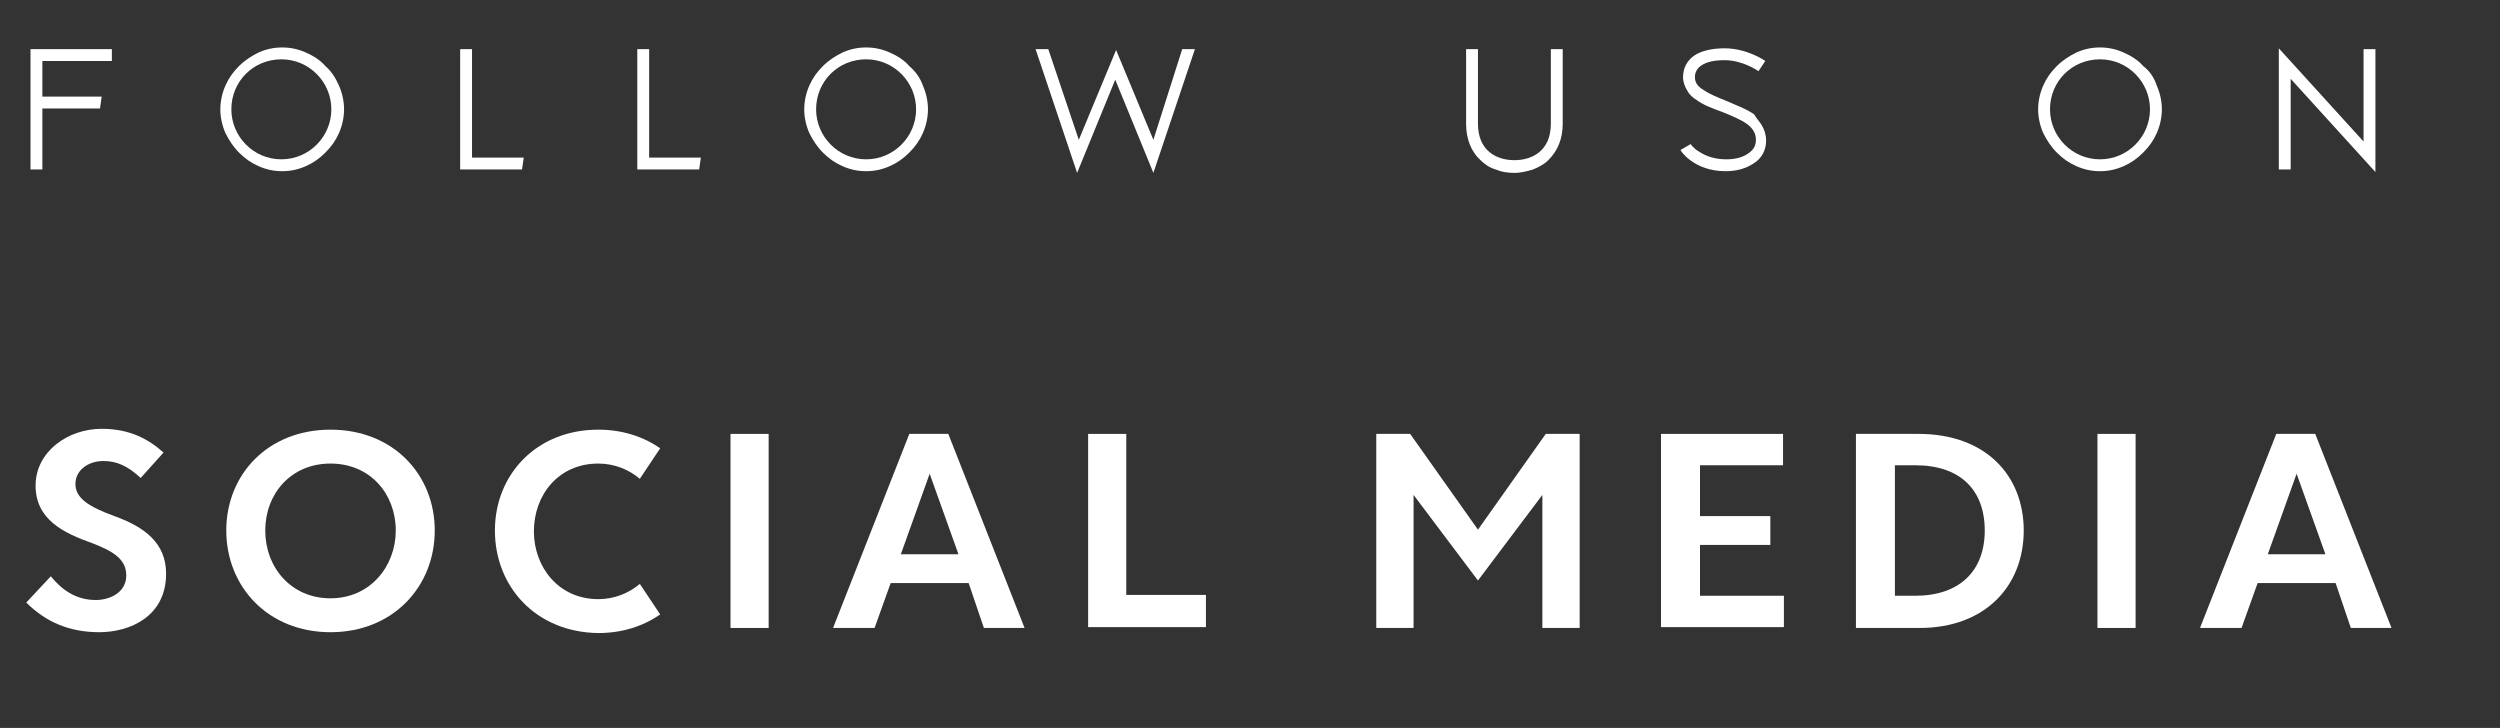 <?xml version="1.0" encoding="UTF-8"?>
<svg xmlns="http://www.w3.org/2000/svg" xmlns:xlink="http://www.w3.org/1999/xlink" version="1.1" id="Layer_1" x="0px" y="0px" viewBox="0 0 295 85.9" style="enable-background:new 0 0 295 85.9;" xml:space="preserve">
<rect x="0" y="0" width="295" height="85.9" fill="#333333" stroke="none"/>
<style type="text/css">
	.st0{fill:#FFFFFF;}
</style>
<g>
	<path class="st0" d="M3.6,5.8h9.6v1.4H5v4.2h7l-0.2,1.4H5V20H3.6V5.8z"></path>
	<path class="st0" d="M40,10.1c0.4,0.9,0.6,1.9,0.6,2.8s-0.2,1.9-0.6,2.8c-0.4,0.9-0.9,1.6-1.6,2.3c-0.7,0.7-1.4,1.2-2.3,1.6   c-0.9,0.4-1.8,0.6-2.8,0.6c-1,0-1.9-0.2-2.8-0.6c-0.9-0.4-1.6-0.9-2.3-1.6c-0.7-0.7-1.2-1.5-1.6-2.3c-0.4-0.9-0.6-1.9-0.6-2.8   s0.2-1.9,0.6-2.8c0.4-0.9,0.9-1.6,1.6-2.3c0.7-0.7,1.5-1.2,2.3-1.6c0.9-0.4,1.8-0.6,2.8-0.6c1,0,1.9,0.2,2.8,0.6   c0.9,0.4,1.7,0.9,2.3,1.6C39.1,8.4,39.6,9.2,40,10.1z M39.1,12.9c0-3.2-2.6-5.9-5.9-5.9c-3.3,0-5.9,2.6-5.9,5.9   c0,3.2,2.6,5.9,5.9,5.9C36.5,18.8,39.1,16.1,39.1,12.9z"></path>
	<path class="st0" d="M55.7,18.6h6.1L61.6,20h-7.3V5.8h1.4V18.6z"></path>
	<path class="st0" d="M76.6,18.6h6.1L82.5,20h-7.3V5.8h1.4V18.6z"></path>
	<path class="st0" d="M108.9,10.1c0.4,0.9,0.6,1.9,0.6,2.8s-0.2,1.9-0.6,2.8c-0.4,0.9-0.9,1.6-1.6,2.3c-0.7,0.7-1.4,1.2-2.3,1.6   c-0.9,0.4-1.8,0.6-2.8,0.6c-1,0-1.9-0.2-2.8-0.6c-0.9-0.4-1.6-0.9-2.3-1.6c-0.7-0.7-1.2-1.5-1.6-2.3c-0.4-0.9-0.6-1.9-0.6-2.8   s0.2-1.9,0.6-2.8c0.4-0.9,0.9-1.6,1.6-2.3c0.7-0.7,1.5-1.2,2.3-1.6c0.9-0.4,1.8-0.6,2.8-0.6c1,0,1.9,0.2,2.8,0.6   c0.9,0.4,1.7,0.9,2.3,1.6C108,8.4,108.6,9.2,108.9,10.1z M108.1,12.9c0-3.2-2.6-5.9-5.9-5.9c-3.3,0-5.9,2.6-5.9,5.9   c0,3.2,2.6,5.9,5.9,5.9C105.5,18.8,108.1,16.1,108.1,12.9z"></path>
	<path class="st0" d="M139.5,5.8h1.5l-4.9,14.6l-4.5-11l-4.5,11l-4.9-14.6h1.5l3.6,10.7l4.4-10.6l4.4,10.6L139.5,5.8z"></path>
	<path class="st0" d="M183,5.8h1.4v8.8c0,1.8-0.6,3.2-1.7,4.3c-0.5,0.5-1.1,0.8-1.8,1.1c-0.7,0.2-1.4,0.4-2.2,0.4   c-0.8,0-1.5-0.1-2.2-0.4c-0.7-0.2-1.3-0.6-1.8-1.1c-1.1-1-1.7-2.5-1.7-4.3V5.8h1.4v8.8c0,3.2,2.2,4.3,4.3,4.3   c2.1,0,4.3-1.1,4.3-4.3V5.8z"></path>
	<path class="st0" d="M207.9,14.8c0.3,0.5,0.5,1.1,0.5,1.8c0,1.1-0.5,2.1-1.5,2.7c-0.9,0.6-2,0.9-3.3,0.9c-3.7,0-5.3-2.4-5.3-2.5   l1.2-0.7h0c0,0,0.3,0.5,1,0.9c0.9,0.6,2,0.9,3.2,0.9c1,0,1.9-0.2,2.6-0.7c0.6-0.4,0.9-0.9,0.9-1.6c0-0.8-0.4-1.4-1.1-1.9   s-1.9-1-2.9-1.4c-1.1-0.4-2.2-0.8-3-1.4c-0.5-0.3-0.9-0.7-1.1-1.1c-0.3-0.5-0.5-1-0.5-1.6c0-1.1,0.5-2,1.4-2.6   c0.8-0.5,2-0.8,3.5-0.8c2.6,0,4.7,1.4,4.8,1.5l-0.4,0.6l-0.4,0.6c0,0-1.8-1.3-4-1.3c-1.2,0-2.1,0.2-2.7,0.6   c-0.5,0.3-0.8,0.8-0.8,1.4c0,0.6,0.3,1.1,1,1.5c0.7,0.5,1.7,0.9,2.7,1.3c1.1,0.5,2.3,0.9,3.3,1.6C207.2,13.9,207.6,14.3,207.9,14.8   z"></path>
	<path class="st0" d="M254.5,10.1c0.4,0.9,0.6,1.9,0.6,2.8s-0.2,1.9-0.6,2.8c-0.4,0.9-0.9,1.6-1.6,2.3c-0.7,0.7-1.4,1.2-2.3,1.6   c-0.9,0.4-1.8,0.6-2.8,0.6c-1,0-1.9-0.2-2.8-0.6c-0.9-0.4-1.6-0.9-2.3-1.6c-0.7-0.7-1.2-1.5-1.6-2.3c-0.4-0.9-0.6-1.9-0.6-2.8   s0.2-1.9,0.6-2.8c0.4-0.9,0.9-1.6,1.6-2.3c0.7-0.7,1.5-1.2,2.3-1.6c0.9-0.4,1.8-0.6,2.8-0.6c1,0,1.9,0.2,2.8,0.6   c0.9,0.4,1.7,0.9,2.3,1.6C253.7,8.4,254.2,9.2,254.5,10.1z M253.7,12.9c0-3.2-2.6-5.9-5.9-5.9c-3.3,0-5.9,2.6-5.9,5.9   c0,3.2,2.6,5.9,5.9,5.9C251.1,18.8,253.7,16.1,253.7,12.9z"></path>
	<path class="st0" d="M278.9,5.8h1.4v14.5l-10-11V20h-1.4V5.7l10,11V5.8z"></path>
	<path class="st0" d="M3.1,71.1L6,68c1.6,2,3.4,2.8,5.3,2.8c1.7,0,3.6-0.9,3.6-2.9c0-2-1.7-2.9-4-3.8c-3.4-1.2-6.7-2.8-6.7-6.8   c0-4,3.8-6.7,7.8-6.7c3.3,0,5.5,1.2,7.3,2.8l-2.7,3c-1.5-1.4-2.8-2-4.4-2c-1.8,0-3.3,1.1-3.3,2.7c0,1.7,1.6,2.7,4.6,3.8   c3.6,1.3,6.1,3.2,6.1,6.8c0,5-4.2,6.9-7.9,6.9C8.2,74.6,5.4,73.4,3.1,71.1z"></path>
	<path class="st0" d="M26.7,62.6c0-6.6,4.9-11.9,12.3-11.9c7.4,0,12.3,5.3,12.3,11.9c0,6.6-4.9,12-12.3,12   C31.6,74.6,26.7,69.2,26.7,62.6z M46.7,62.6c0-4.3-3-7.9-7.7-7.9c-4.7,0-7.7,3.6-7.7,7.9c0,4.3,3,8,7.7,8   C43.7,70.6,46.7,66.8,46.7,62.6z"></path>
	<path class="st0" d="M58.4,62.6c0-6.6,4.9-11.9,12.2-11.9c2.8,0,5.3,0.8,7.3,2.2l-2.4,3.6c-1.3-1.1-3-1.8-4.9-1.8   c-4.7,0-7.6,3.7-7.6,8c0,4.2,2.9,8,7.6,8c1.9,0,3.6-0.7,4.9-1.8l2.4,3.6c-2,1.4-4.5,2.2-7.3,2.2C63.2,74.6,58.4,69.2,58.4,62.6z"></path>
	<path class="st0" d="M90.7,74.1h-4.5V51.2h4.5V74.1z"></path>
	<path class="st0" d="M114.3,68.8h-9.2l-1.9,5.3h-4.9l9-22.9h4.6l9,22.9h-4.8L114.3,68.8z M113.1,65.4l-3.4-9.5l-3.4,9.5H113.1z"></path>
	<path class="st0" d="M142.3,70.2v3.8h-13.9V51.2h4.5v19H142.3z"></path>
	<path class="st0" d="M186.4,51.2v22.9H182V58.4l-7.6,10.1l-7.6-10.1v15.7h-4.4V51.2h4l8,11.3l8-11.3H186.4z"></path>
	<path class="st0" d="M200.6,54.9v6h8.3v3.4h-8.3v6h9.9v3.7H196V51.2h14.4v3.7H200.6z"></path>
	<path class="st0" d="M238.8,62.6c0,6.5-4.5,11.5-12.3,11.5H219V51.2h7.4C234.3,51.2,238.8,56.1,238.8,62.6z M234.2,62.6   c0-4.8-2.9-7.7-8.2-7.7h-2.4v15.4h2.4C231.2,70.3,234.2,67.4,234.2,62.6z"></path>
	<path class="st0" d="M252,74.1h-4.5V51.2h4.5V74.1z"></path>
	<path class="st0" d="M275.6,68.8h-9.2l-1.9,5.3h-4.9l9-22.9h4.6l9,22.9h-4.8L275.6,68.8z M274.4,65.4l-3.4-9.5l-3.4,9.5H274.4z"></path>
</g>
</svg>
